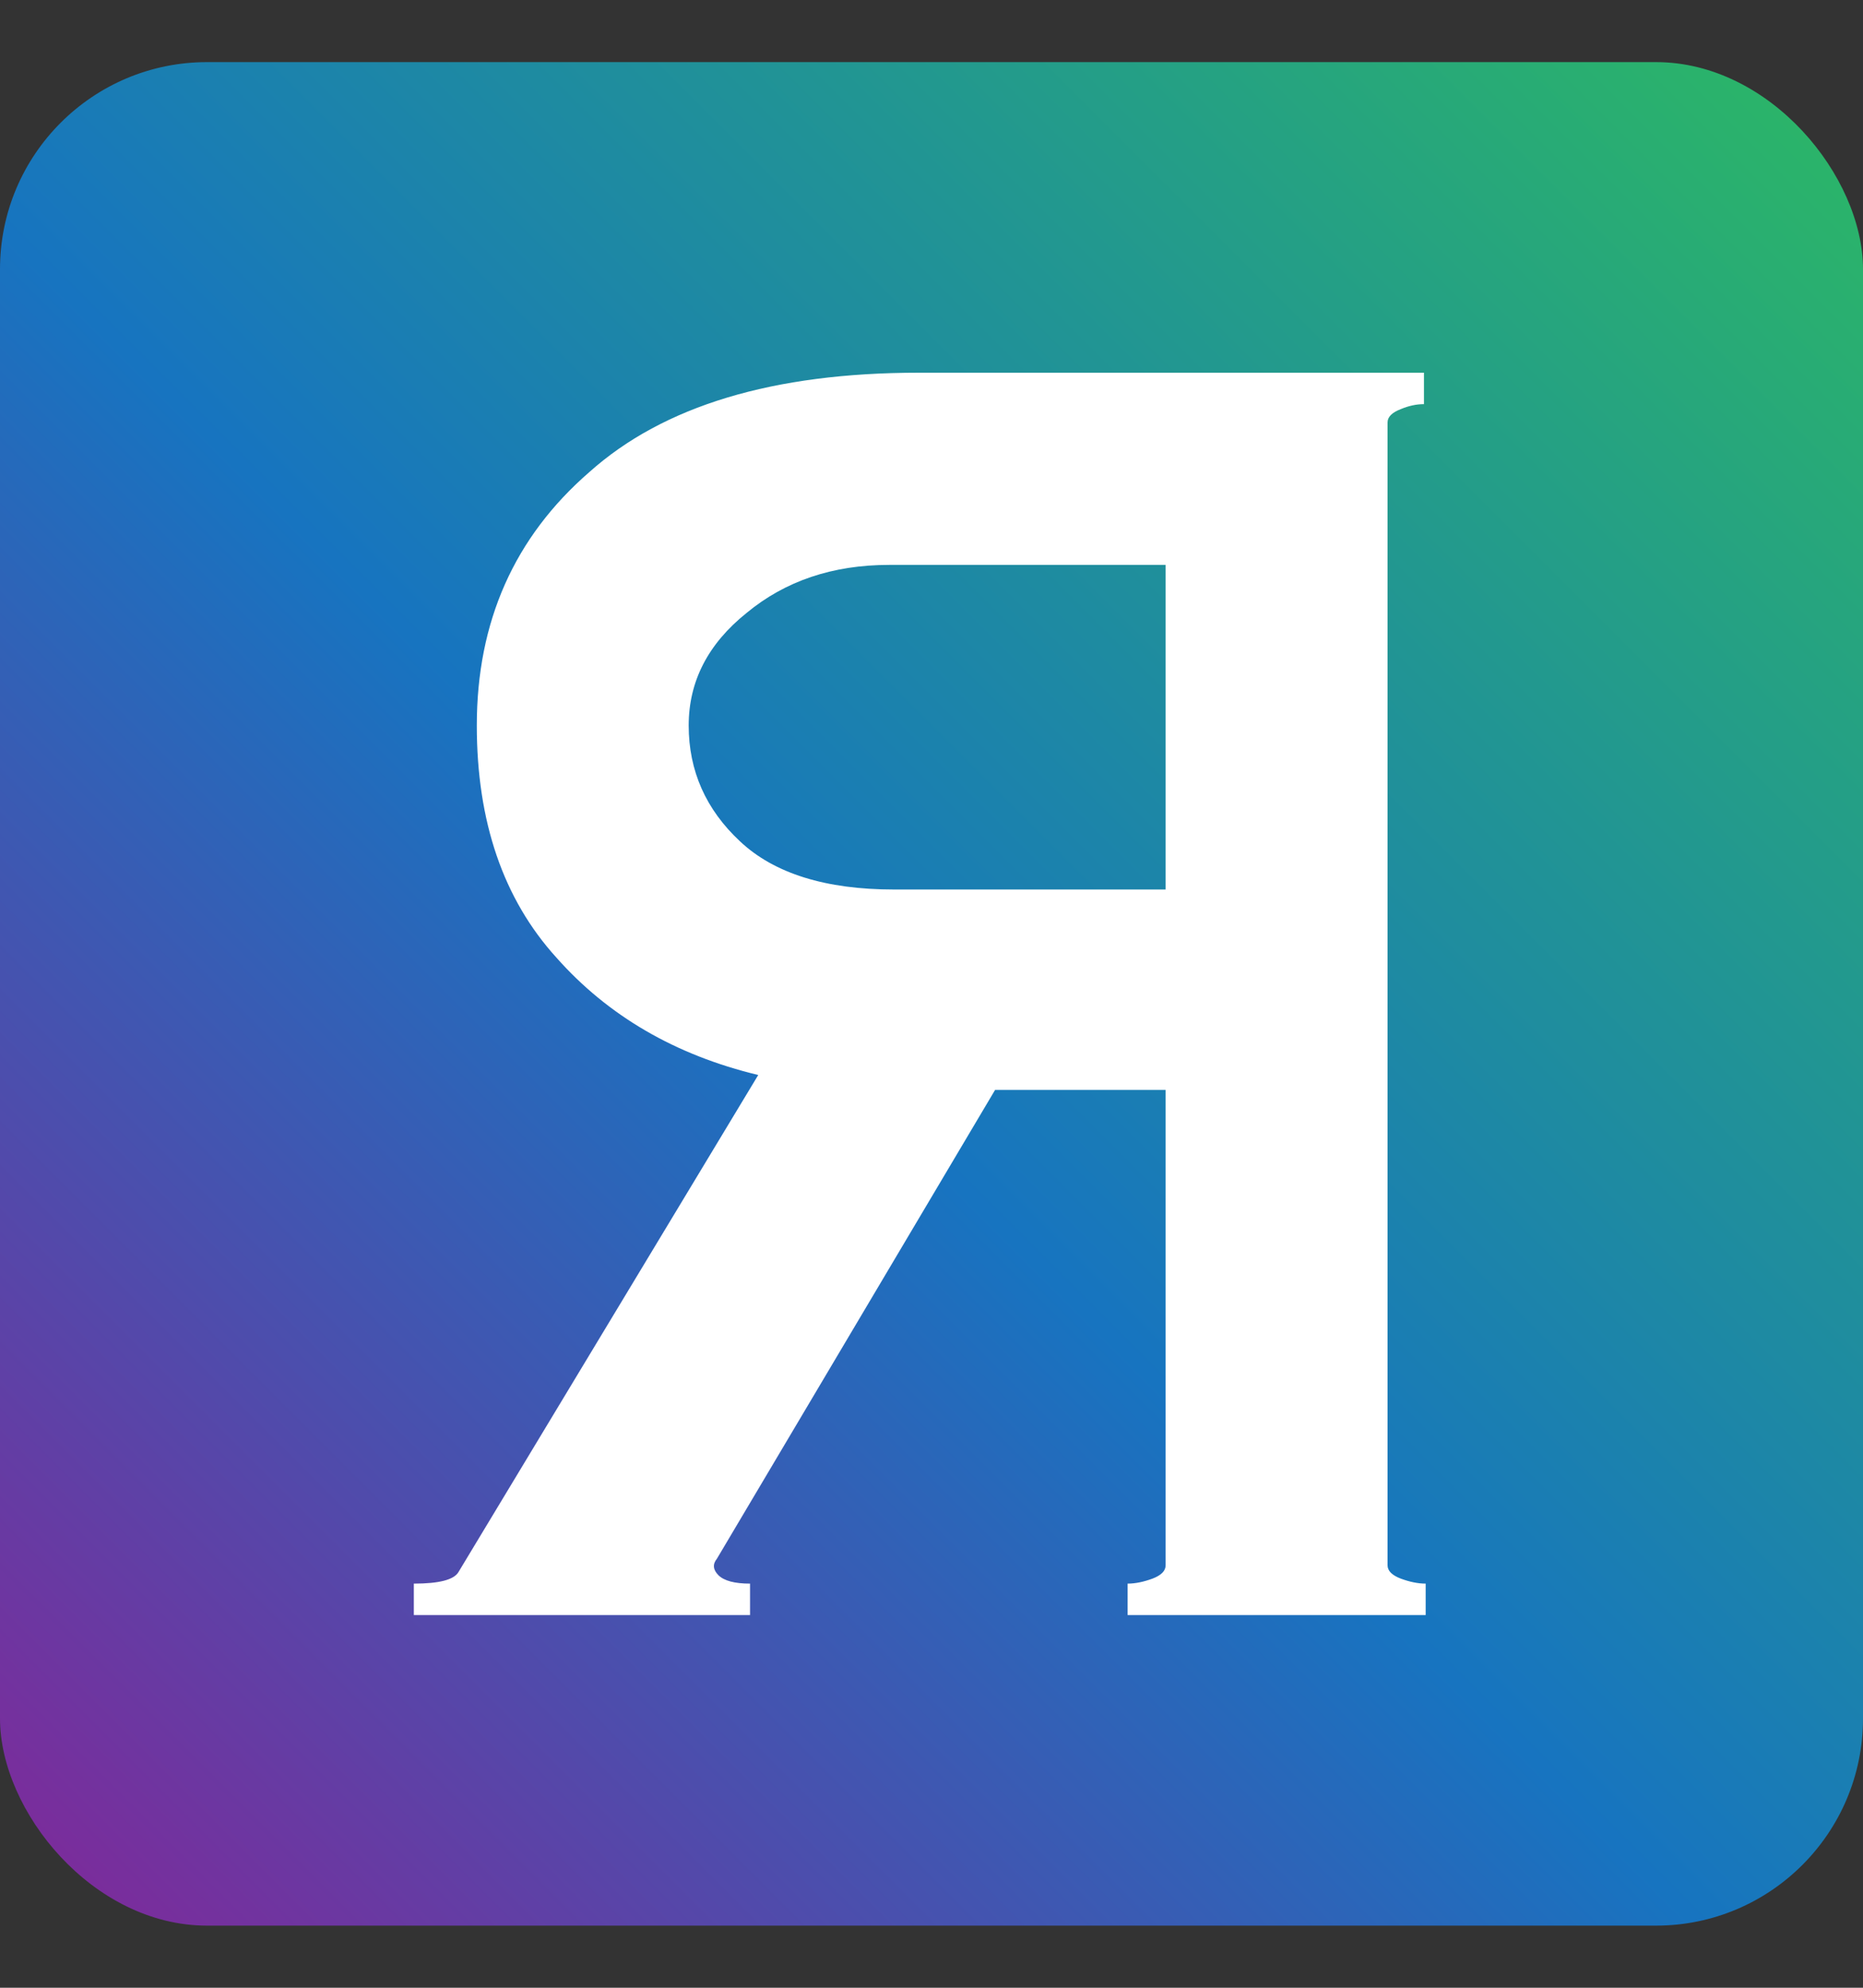 <svg width="15" height="16" viewBox="0 0 15 16" fill="none" xmlns="http://www.w3.org/2000/svg">
<rect x="0" y="0" width="15" height="16" fill="#333333" stroke="none"/>
<rect y="0.5" width="15" height="15" rx="1.667" fill="url(#paint0_linear_4396_42445)"/>
<path d="M3.692 12.653C3.656 12.716 3.536 12.747 3.332 12.747V13H6.039V12.747C5.914 12.747 5.83 12.724 5.785 12.68C5.741 12.636 5.736 12.591 5.772 12.547L8.012 8.773H9.385V12.6C9.385 12.644 9.35 12.68 9.279 12.707C9.208 12.733 9.141 12.747 9.079 12.747V13H11.479V12.747C11.416 12.747 11.35 12.733 11.279 12.707C11.208 12.68 11.172 12.644 11.172 12.6V3.4C11.172 3.356 11.208 3.32 11.279 3.293C11.341 3.267 11.403 3.253 11.465 3.253V3H7.399C6.225 3 5.341 3.267 4.745 3.8C4.141 4.324 3.839 5.004 3.839 5.84C3.839 6.613 4.052 7.236 4.479 7.707C4.896 8.178 5.439 8.493 6.105 8.653L3.692 12.653ZM9.385 4.547V7.16H7.199C6.648 7.16 6.234 7.031 5.959 6.773C5.683 6.516 5.545 6.204 5.545 5.84C5.545 5.484 5.701 5.182 6.012 4.933C6.323 4.676 6.705 4.547 7.159 4.547H9.385Z" fill="white"/>
<defs>
<linearGradient id="paint0_linear_4396_42445" x1="15" y1="0.5" x2="-4.47035e-07" y2="15.5" gradientUnits="userSpaceOnUse">
<stop stop-color="#2CB864"/>
<stop offset="0.544" stop-color="#1774C0"/>
<stop offset="1" stop-color="#822799"/>
</linearGradient>
</defs>
</svg>
